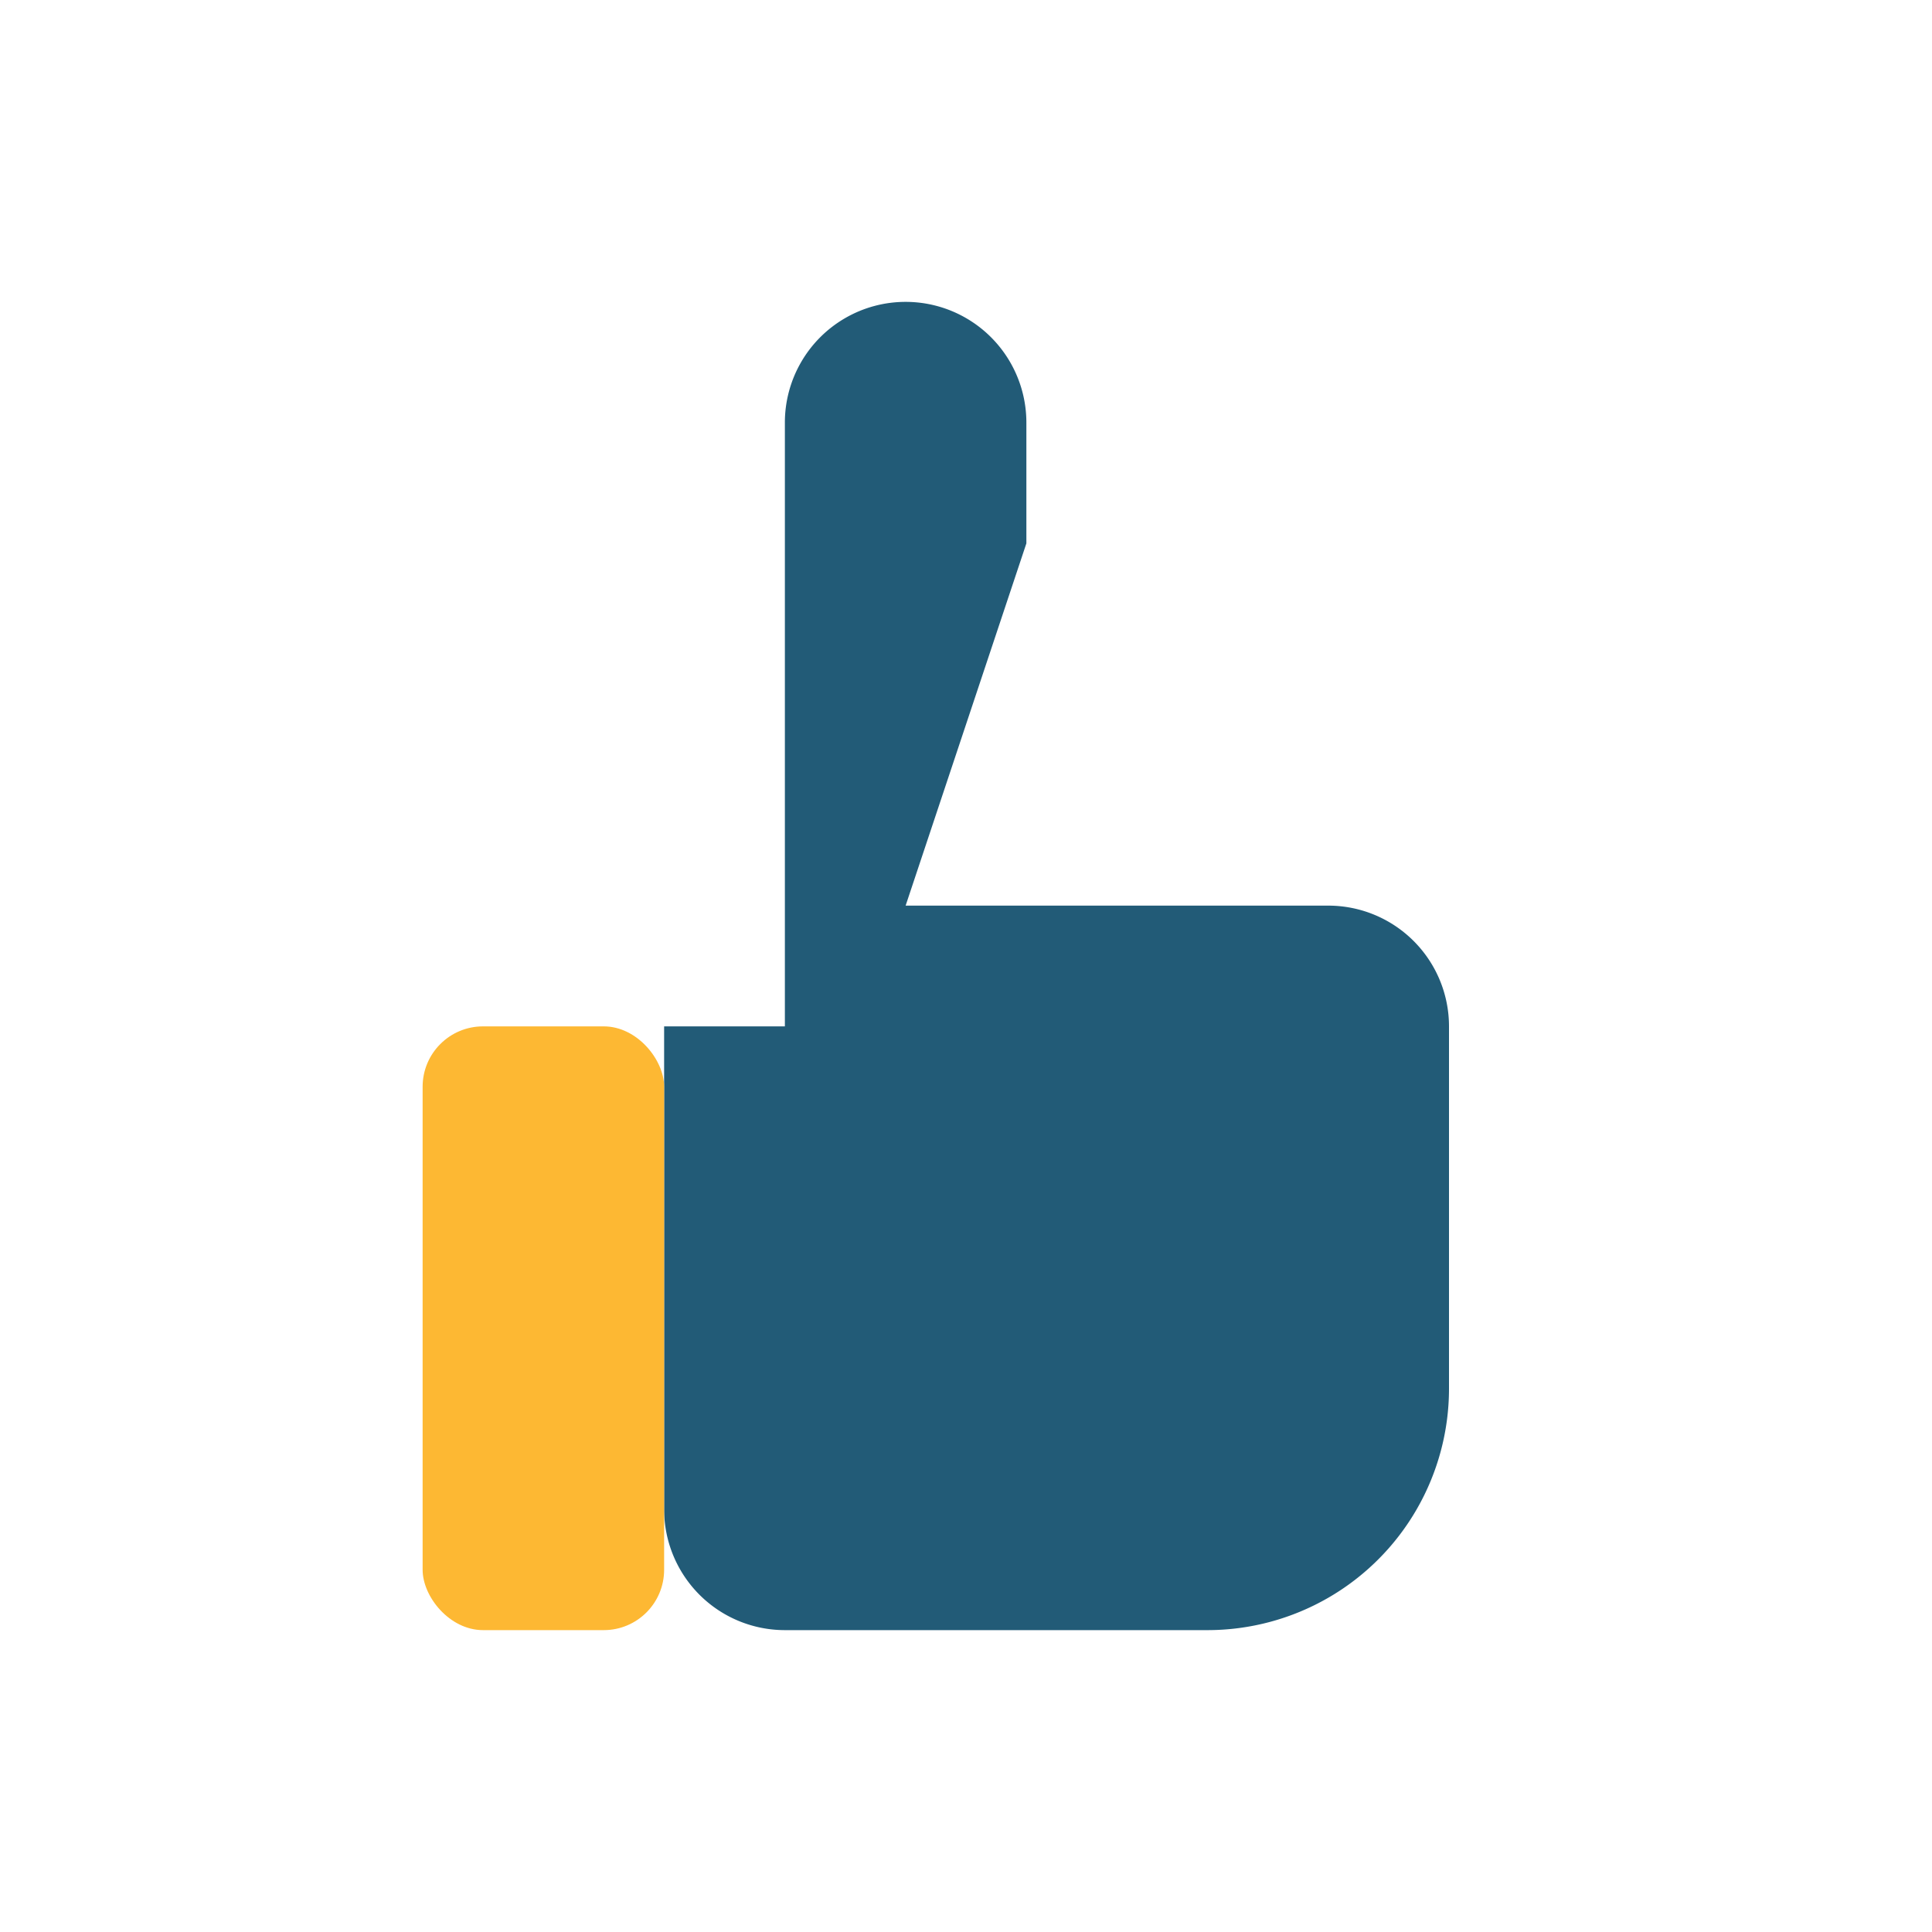 <?xml version="1.0" encoding="UTF-8"?>
<svg xmlns="http://www.w3.org/2000/svg" width="32" height="32" viewBox="0 0 32 32"><path d="M11 17v8a2 2 0 0 0 2 2h7a4 4 0 0 0 4-4v-6a2 2 0 0 0-2-2h-7l2-6V7a2 2 0 0 0-4 0v10z" fill="#225B77"/><rect x="7" y="17" width="4" height="10" rx="1" fill="#FDB833"/></svg>
